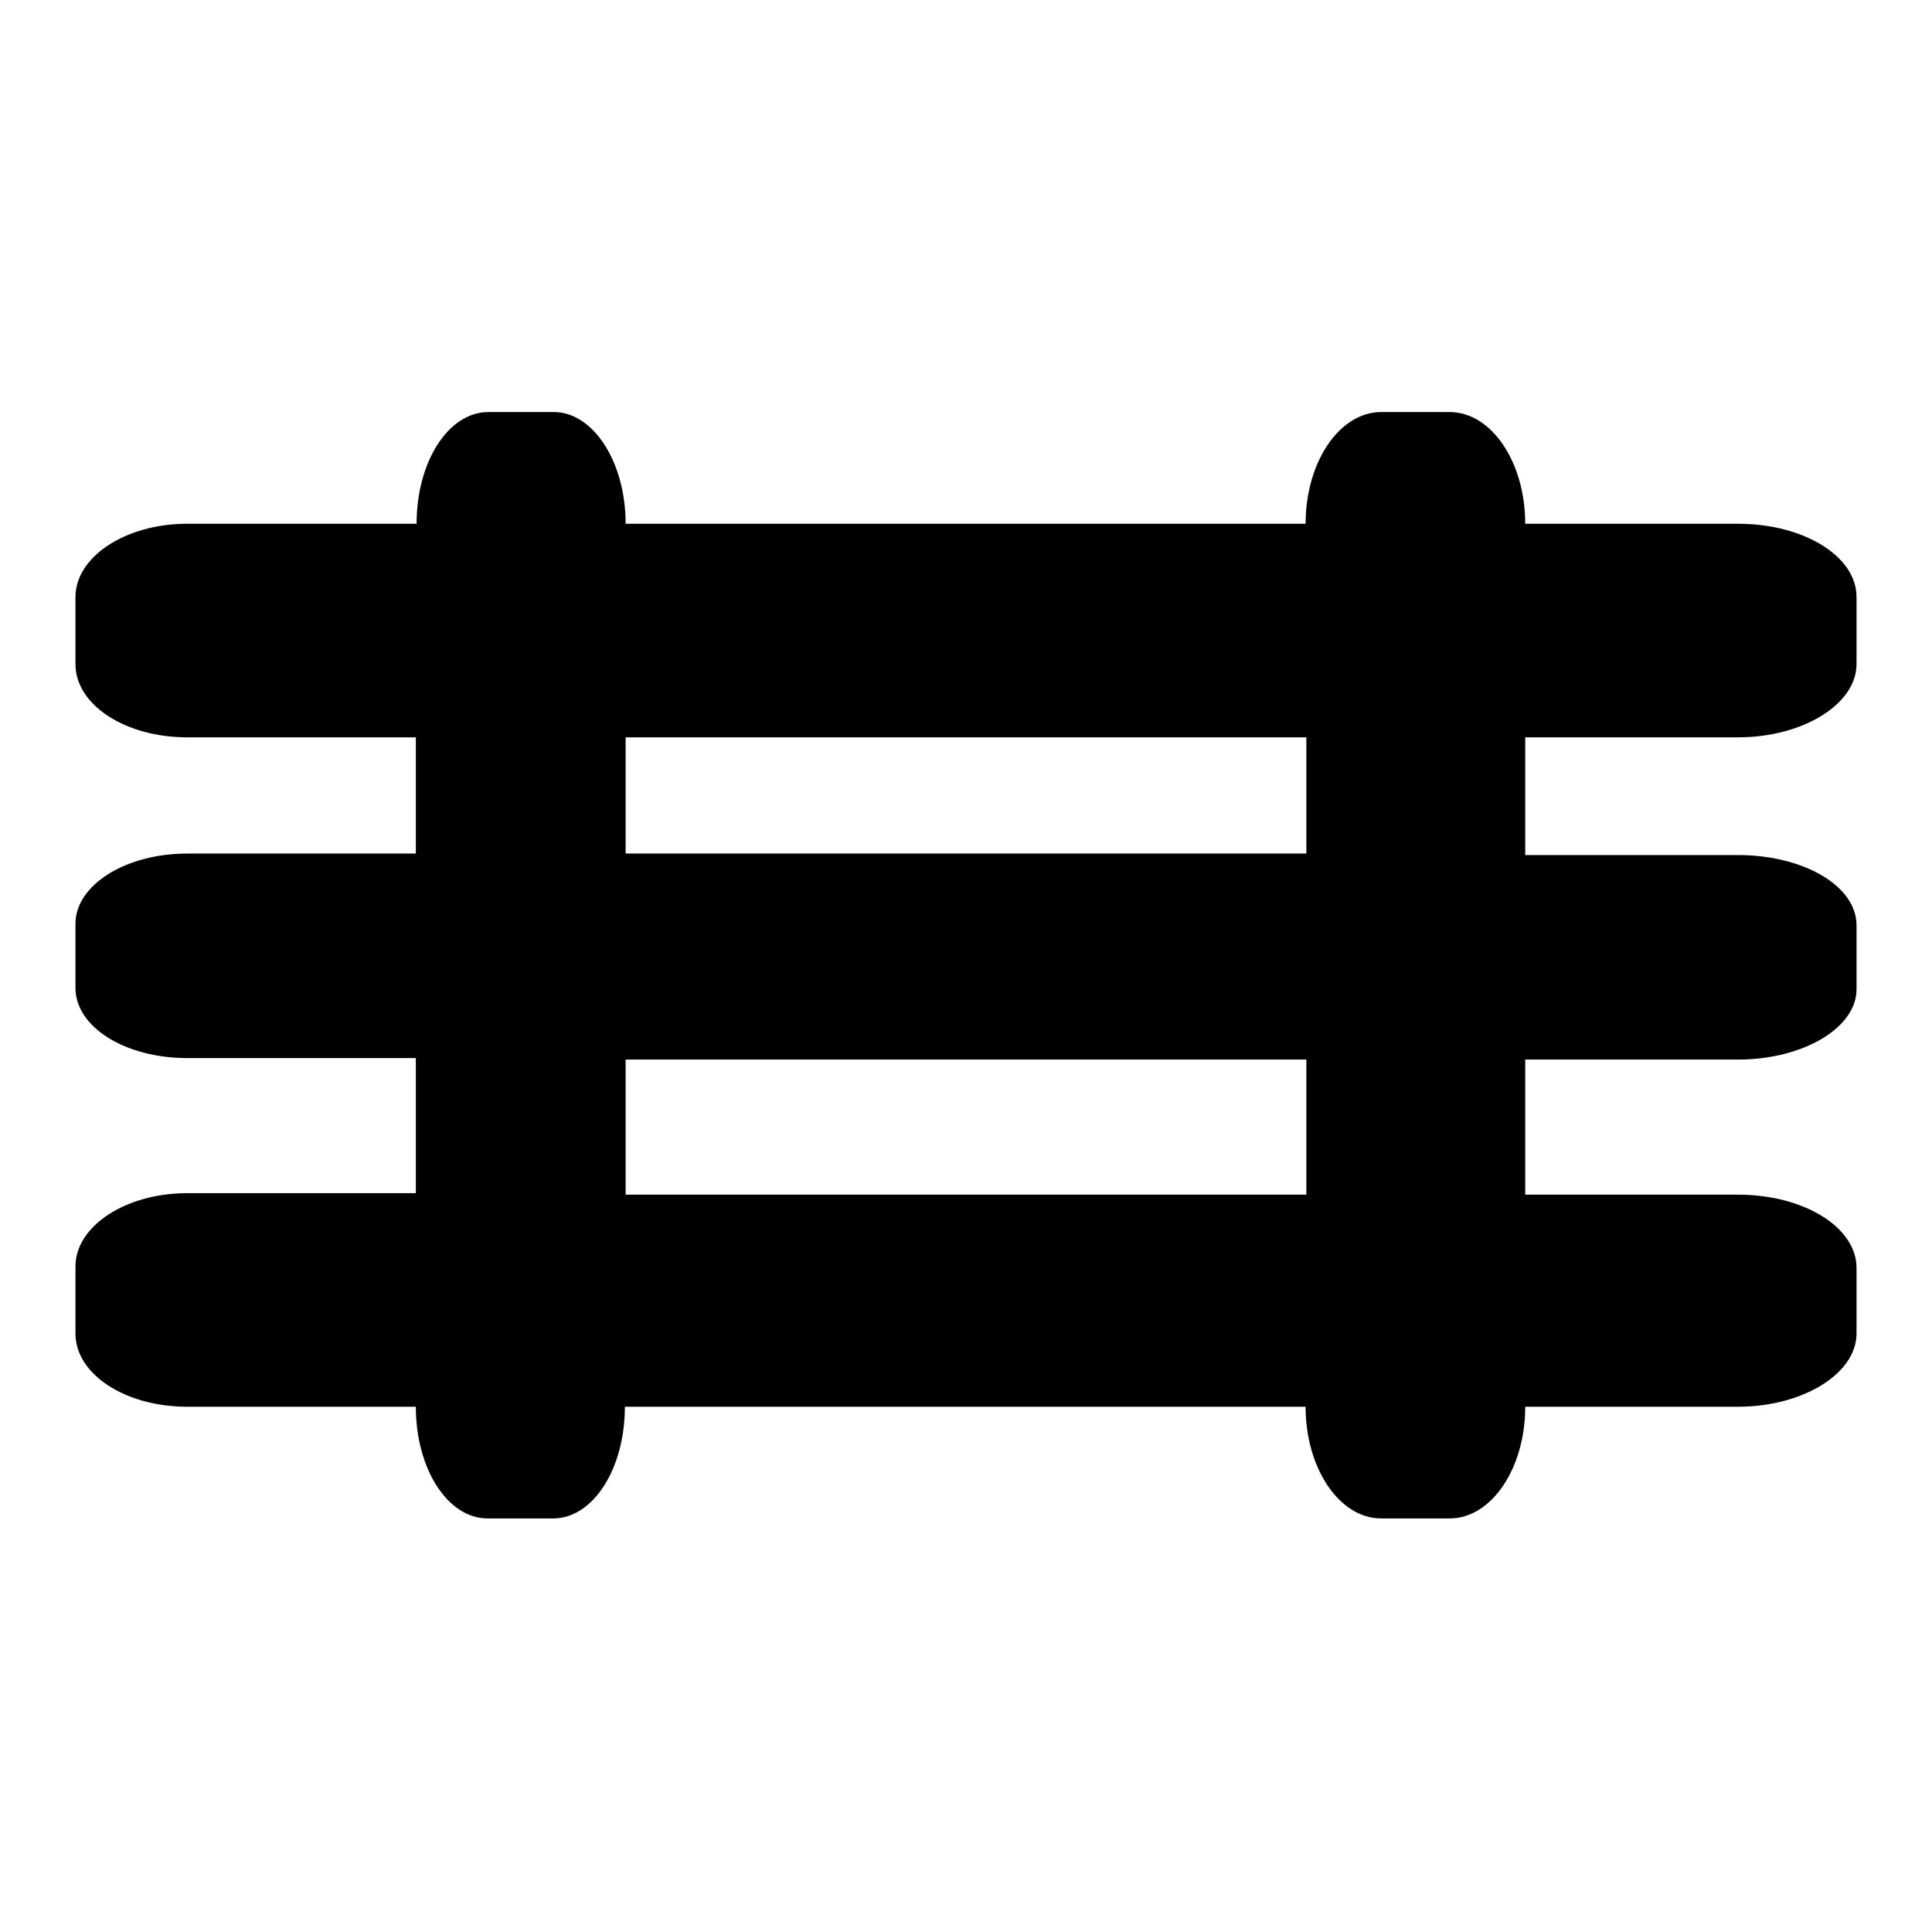 <?xml version="1.0" encoding="utf-8"?>
<!-- Svg Vector Icons : http://www.onlinewebfonts.com/icon -->
<!DOCTYPE svg PUBLIC "-//W3C//DTD SVG 1.1//EN" "http://www.w3.org/Graphics/SVG/1.1/DTD/svg11.dtd">
<svg version="1.1" xmlns="http://www.w3.org/2000/svg" xmlns:xlink="http://www.w3.org/1999/xlink" x="0px" y="0px" viewBox="0 0 256 256" enable-background="new 0 0 256 256" xml:space="preserve">
<g><g><path fill="#000000" d="M230.3,97.7c8.6,0,15.7-4.4,15.7-9.7v-8.9c0-5.4-7-9.7-15.7-9.7h-28.2c0-8.2-4.5-14.8-10-14.8H183c-5.5,0-10,6.6-10,14.8H82.9c0-8.2-4.3-14.8-9.5-14.8h-8.7c-5.3,0-9.5,6.6-9.5,14.8H24.8c-8.2,0-14.8,4.4-14.8,9.7V88c0,5.4,6.6,9.7,14.8,9.7h30.3v15.4H24.8c-8.2,0-14.8,4.2-14.8,9.3v8.5c0,5.2,6.6,9.3,14.8,9.3h30.3v17.9H24.8c-8.2,0-14.8,4.4-14.8,9.7v8.9c0,5.4,6.6,9.7,14.8,9.7h30.3c0,8.2,4.2,14.8,9.5,14.8h8.7c5.3,0,9.5-6.6,9.5-14.8h90.2c0,8.2,4.5,14.8,10,14.8h9.1c5.5,0,10-6.6,10-14.8h28.2c8.6,0,15.7-4.4,15.7-9.7V168c0-5.4-7-9.7-15.7-9.7h-28.2v-17.9h28.2c8.6,0,15.7-4.2,15.7-9.3v-8.5c0-5.2-7-9.3-15.7-9.3h-28.2V97.7H230.3L230.3,97.7z M173.1,97.7v15.4H82.9V97.7H173.1L173.1,97.7z M82.9,158.3v-17.9h90.2v17.9H82.9L82.9,158.3z"/></g></g>
</svg>
